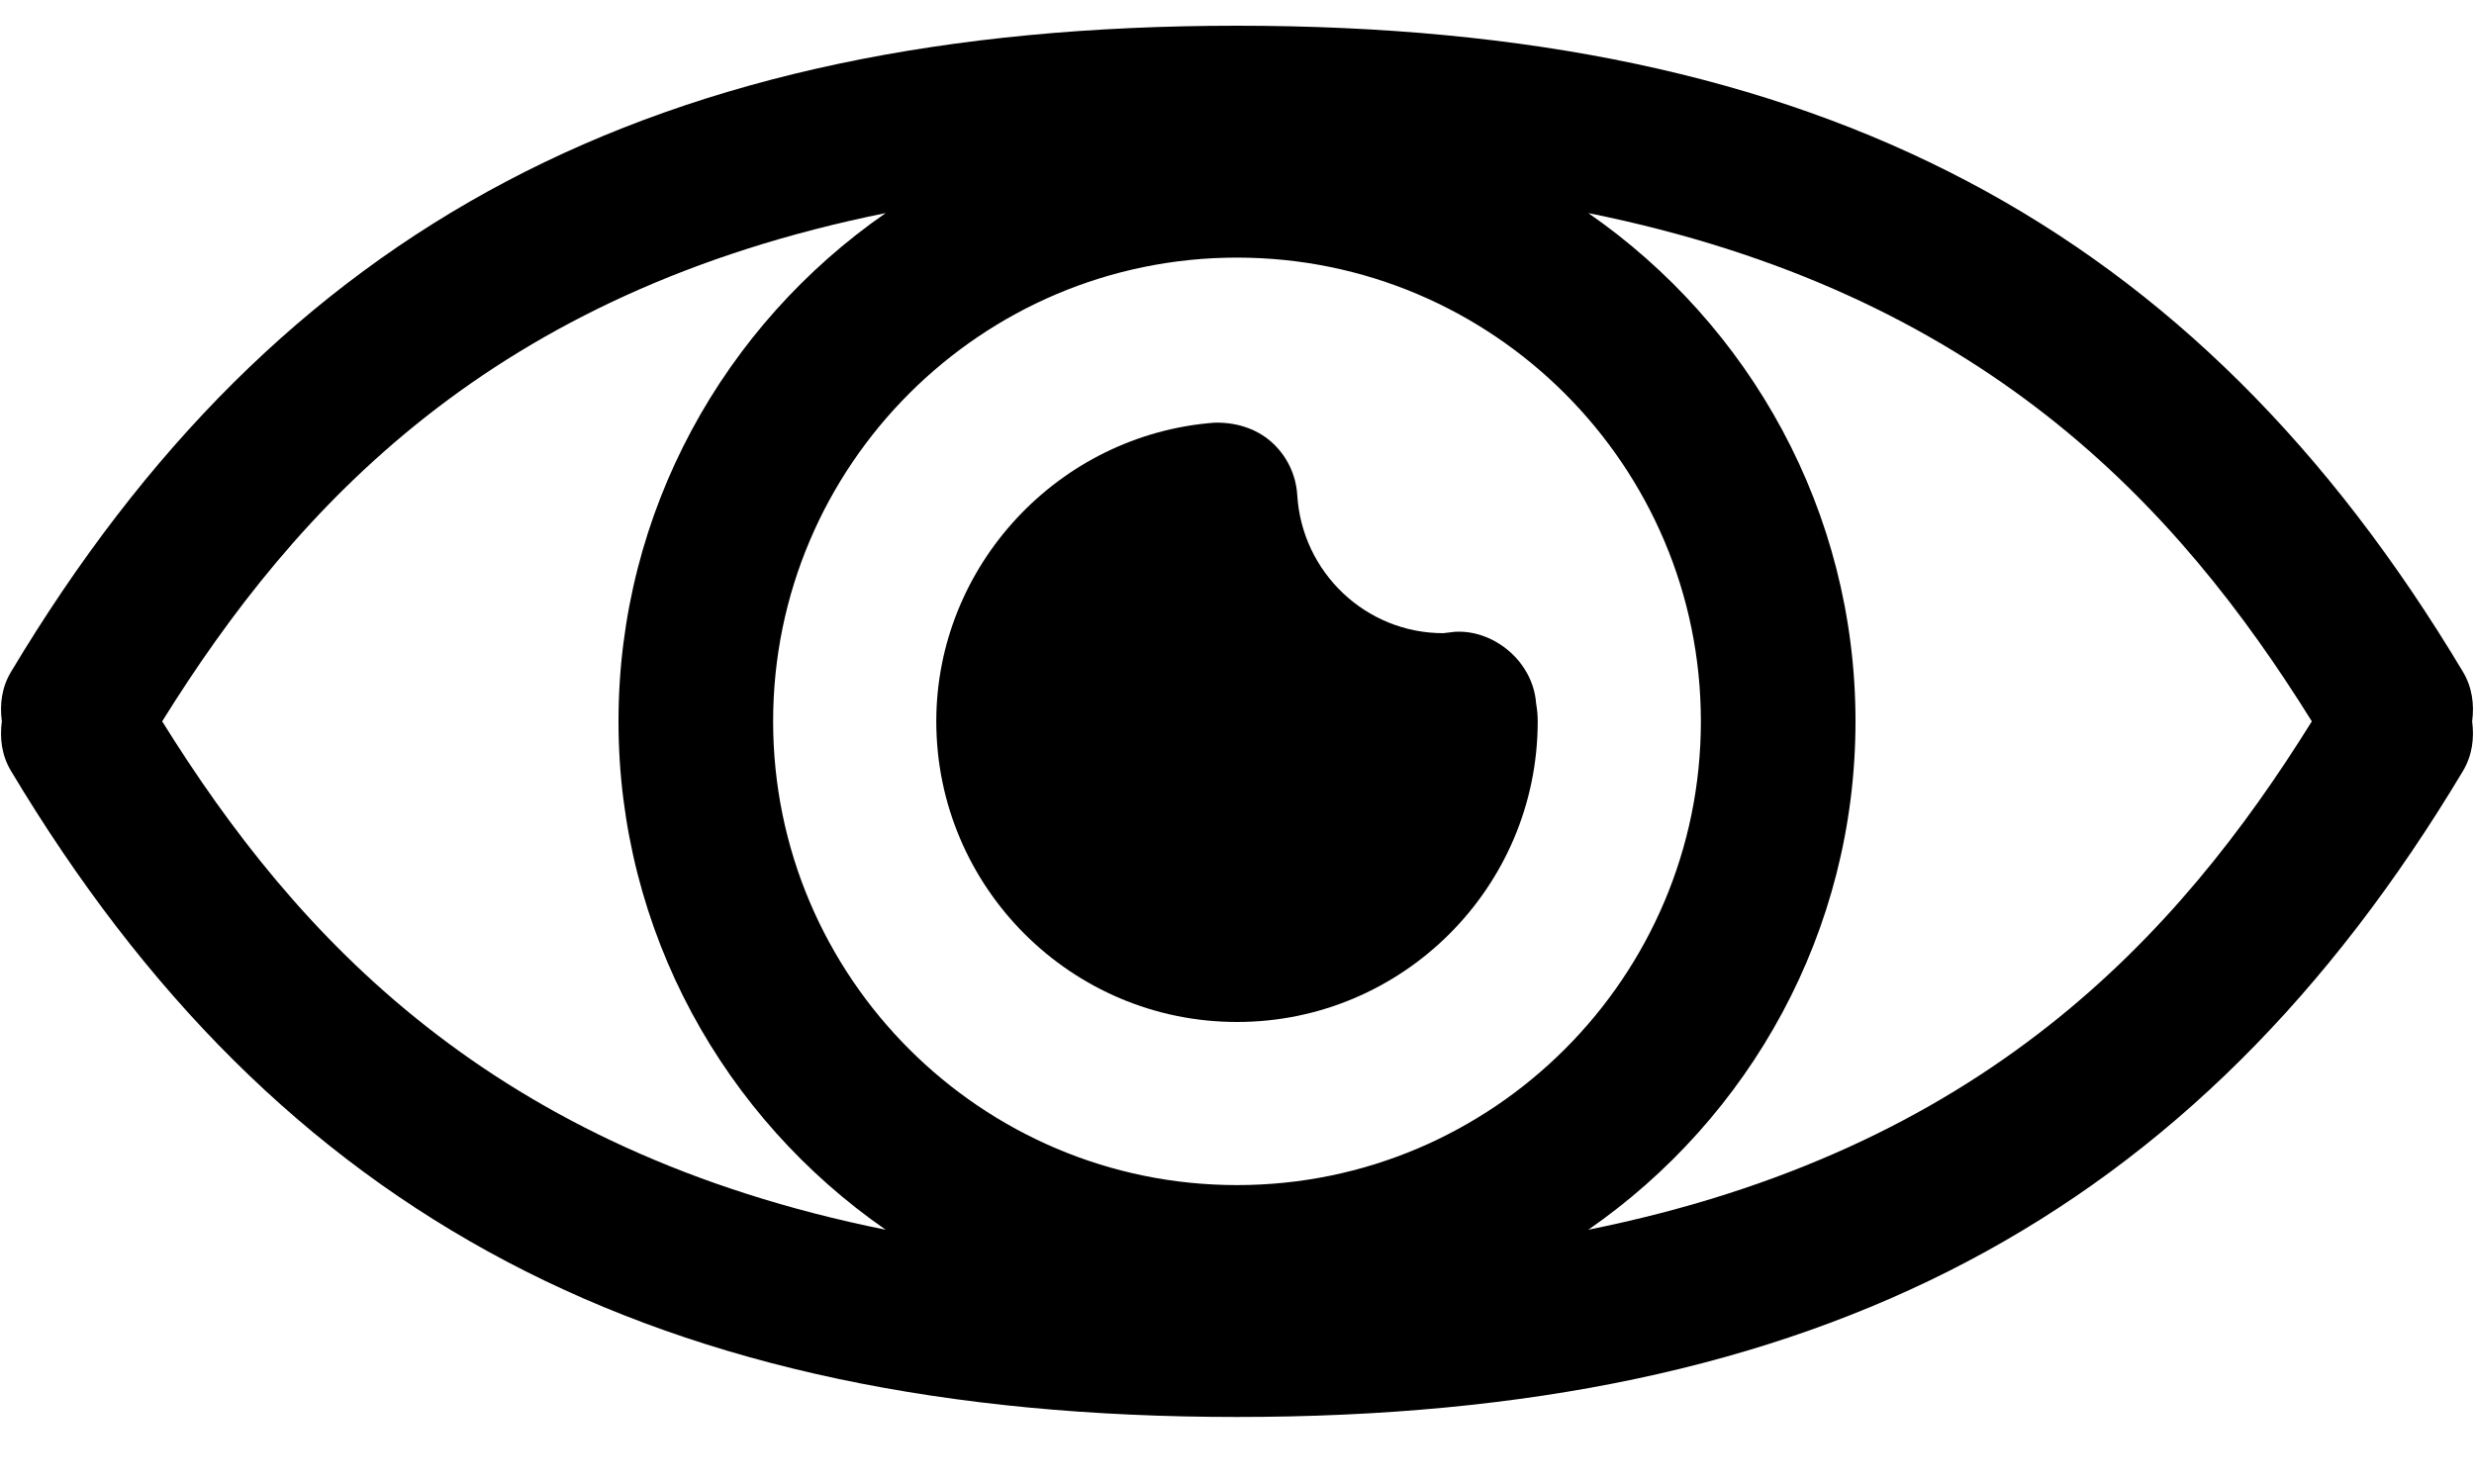 <svg width="20" height="12" viewBox="0 0 20 12" fill="none" xmlns="http://www.w3.org/2000/svg">
<g clip-path="url(#clip0)">
<path d="M19.911 5.433C17.749 1.82 14.692 0.208 10 0.208C5.308 0.208 2.251 1.82 0.089 5.433C0.013 5.559 -0.003 5.699 0.015 5.833C-0.003 5.968 0.013 6.108 0.089 6.234C2.251 9.847 5.308 11.458 10 11.458C14.692 11.458 17.749 9.847 19.911 6.234C19.986 6.108 20.003 5.968 19.985 5.833C20.003 5.699 19.986 5.559 19.911 5.433ZM10 9.583C7.932 9.583 6.25 7.901 6.25 5.833C6.25 3.765 7.932 2.083 10 2.083C12.068 2.083 13.75 3.765 13.75 5.833C13.75 7.901 12.068 9.583 10 9.583ZM1.311 5.833C2.398 4.087 3.979 2.364 7.16 1.723C5.857 2.626 5 4.131 5 5.833C5 7.536 5.857 9.041 7.16 9.944C3.979 9.303 2.398 7.58 1.311 5.833ZM12.84 9.944C14.143 9.041 15 7.536 15 5.833C15 4.131 14.143 2.626 12.84 1.723C16.021 2.364 17.602 4.087 18.689 5.833C17.602 7.58 16.021 9.303 12.84 9.944Z" fill="black"/>
<path d="M11.76 5.109L11.667 5.12C11.043 5.12 10.525 4.63 10.487 4.003C10.477 3.836 10.4 3.68 10.274 3.57C10.147 3.46 9.982 3.413 9.815 3.418C8.555 3.515 7.569 4.576 7.569 5.833C7.569 7.174 8.66 8.264 10 8.264C11.34 8.264 12.431 7.174 12.431 5.833C12.431 5.783 12.426 5.733 12.418 5.688C12.393 5.347 12.074 5.089 11.76 5.109Z" fill="black"/>
</g>
<defs>
<clipPath id="clip0">
<rect width="20" height="11.667" fill="white"/>
</clipPath>
</defs>
</svg>
